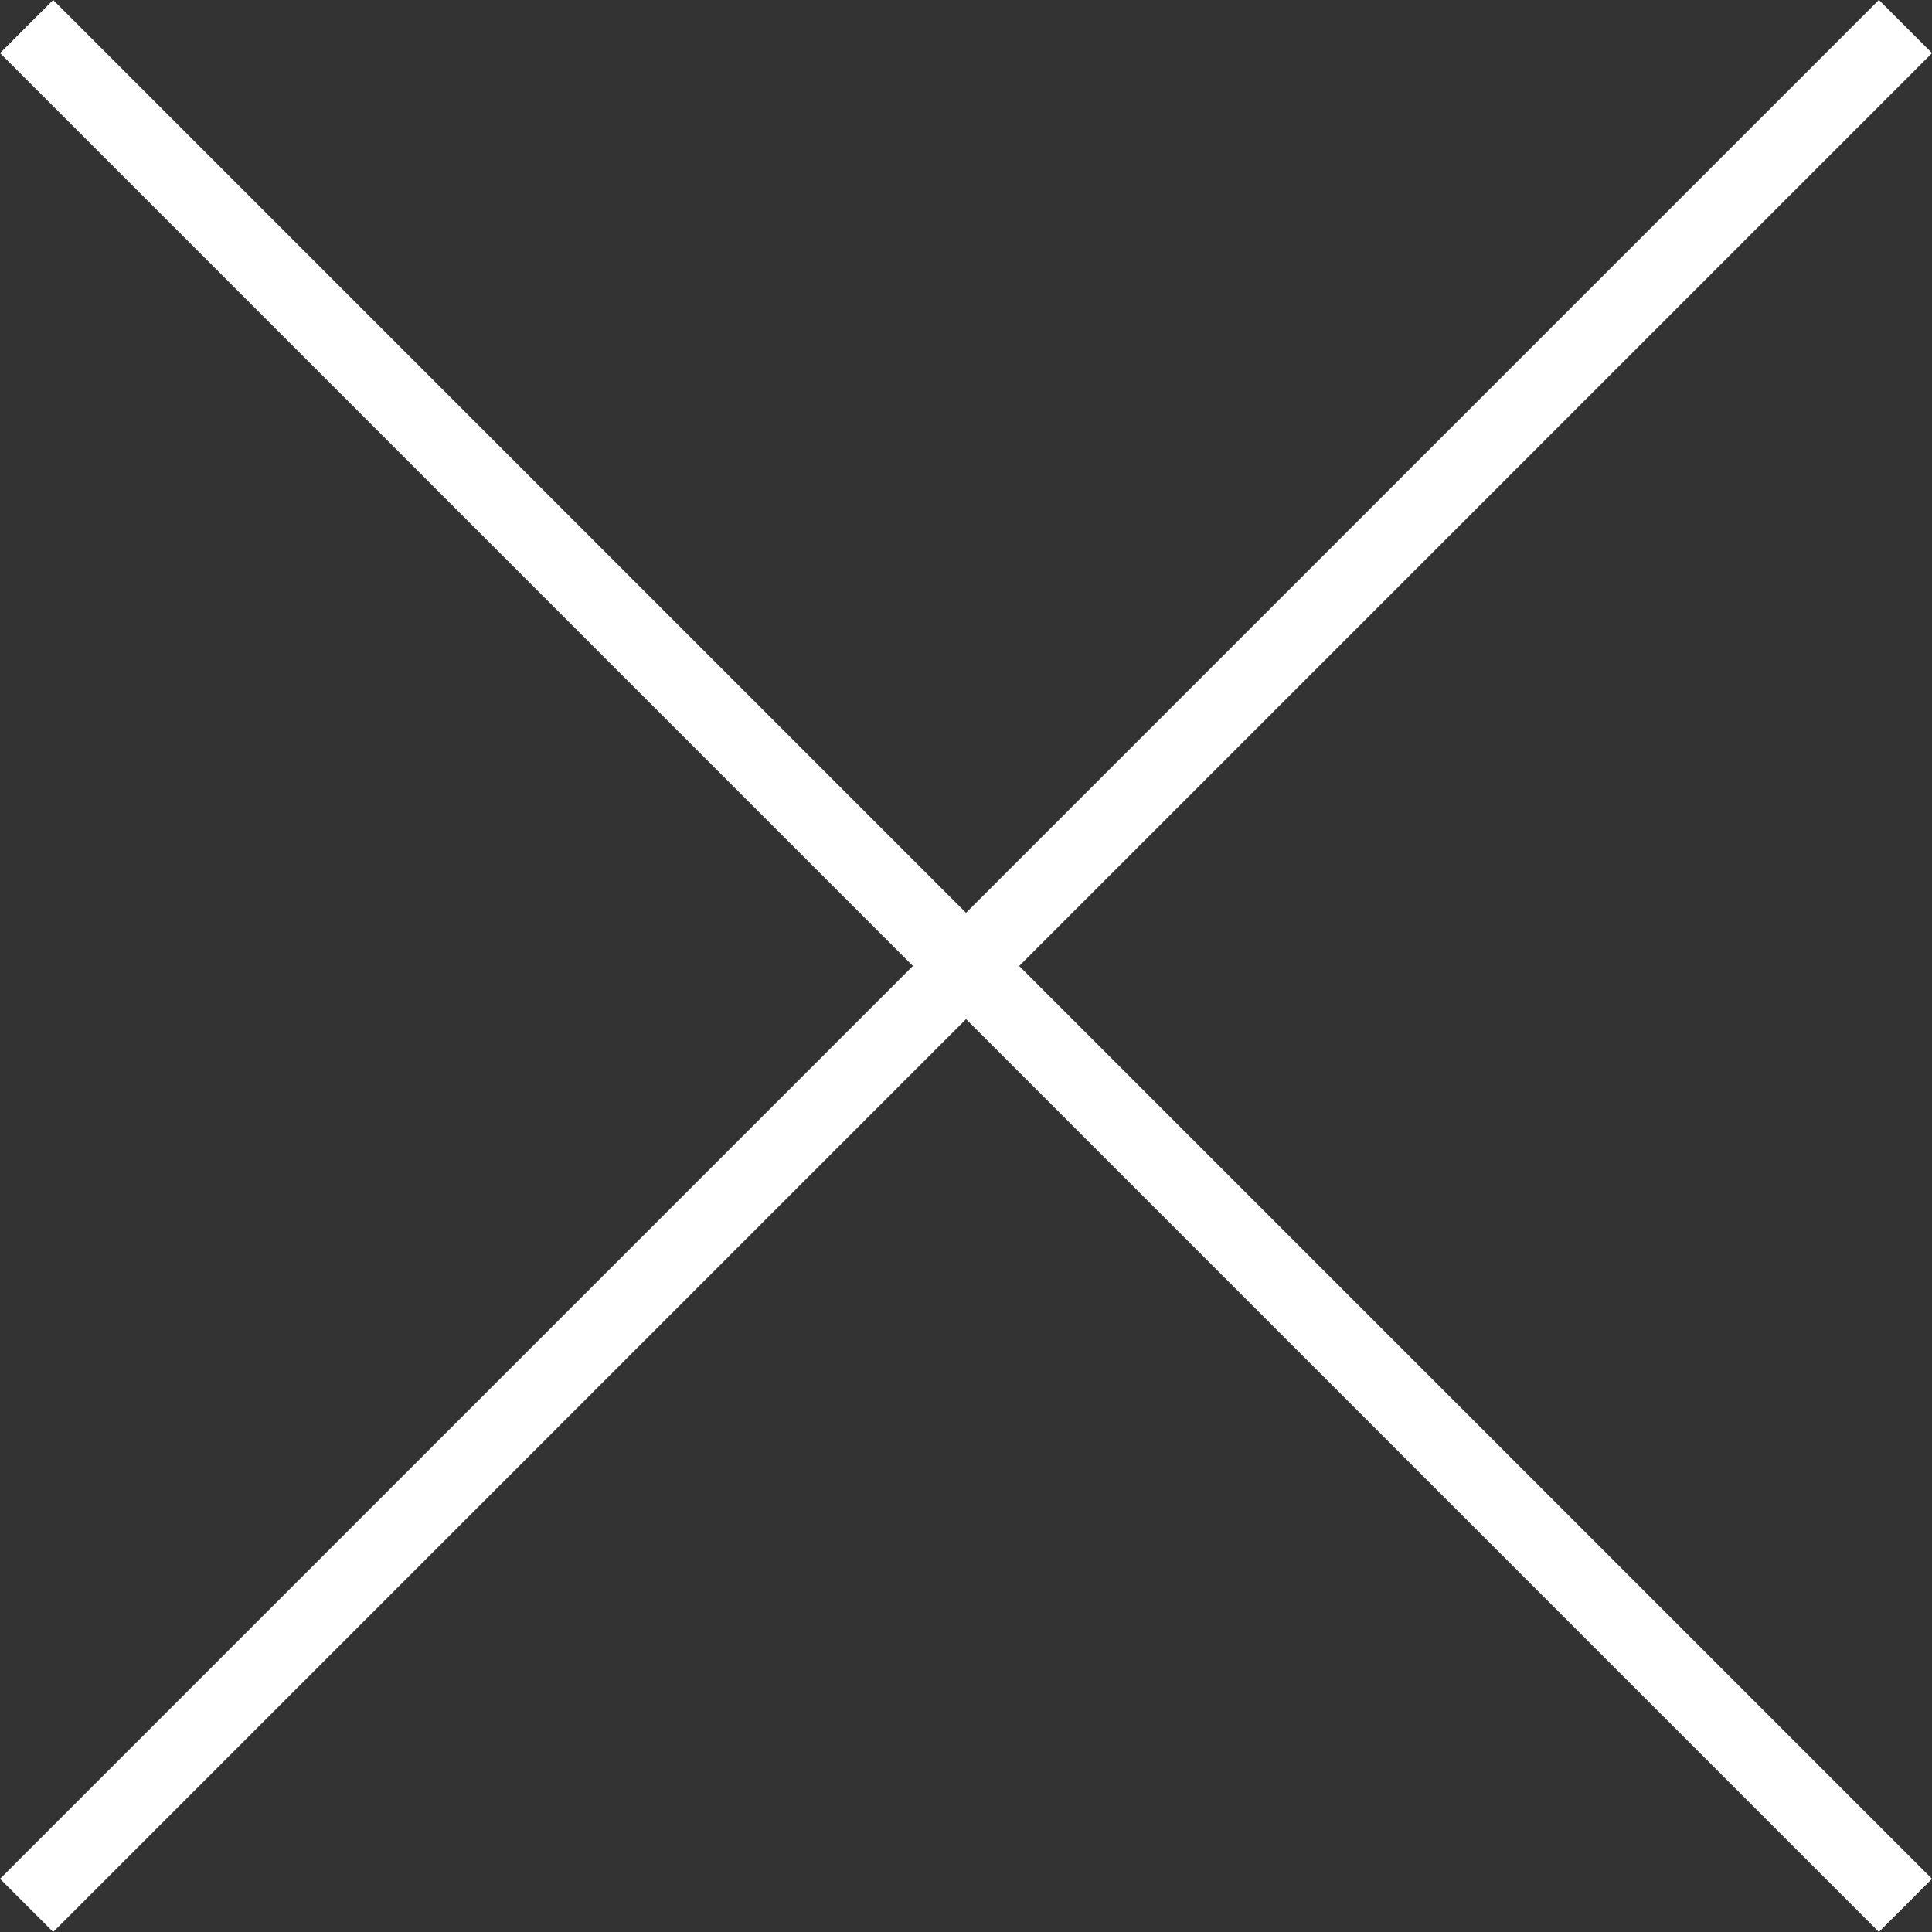 <svg xmlns="http://www.w3.org/2000/svg" width="25.707" height="25.707" viewBox="0 0 25.707 25.707">
  <rect x="0" y="0" width="25.707" height="25.707" fill="#333333" stroke="none"/>
  <g id="icon-close" transform="translate(-5714.146 -7139.392)">
    <path id="パス_4853" data-name="パス 4853" d="M25,25,0,0" transform="translate(5714.5 7139.745)" fill="none" stroke="#fff" stroke-width="1"/>
    <path id="パス_4852" data-name="パス 4852" d="M0,25,25,0" transform="translate(5714.5 7139.745)" fill="none" stroke="#fff" stroke-width="1"/>
  </g>
</svg>
